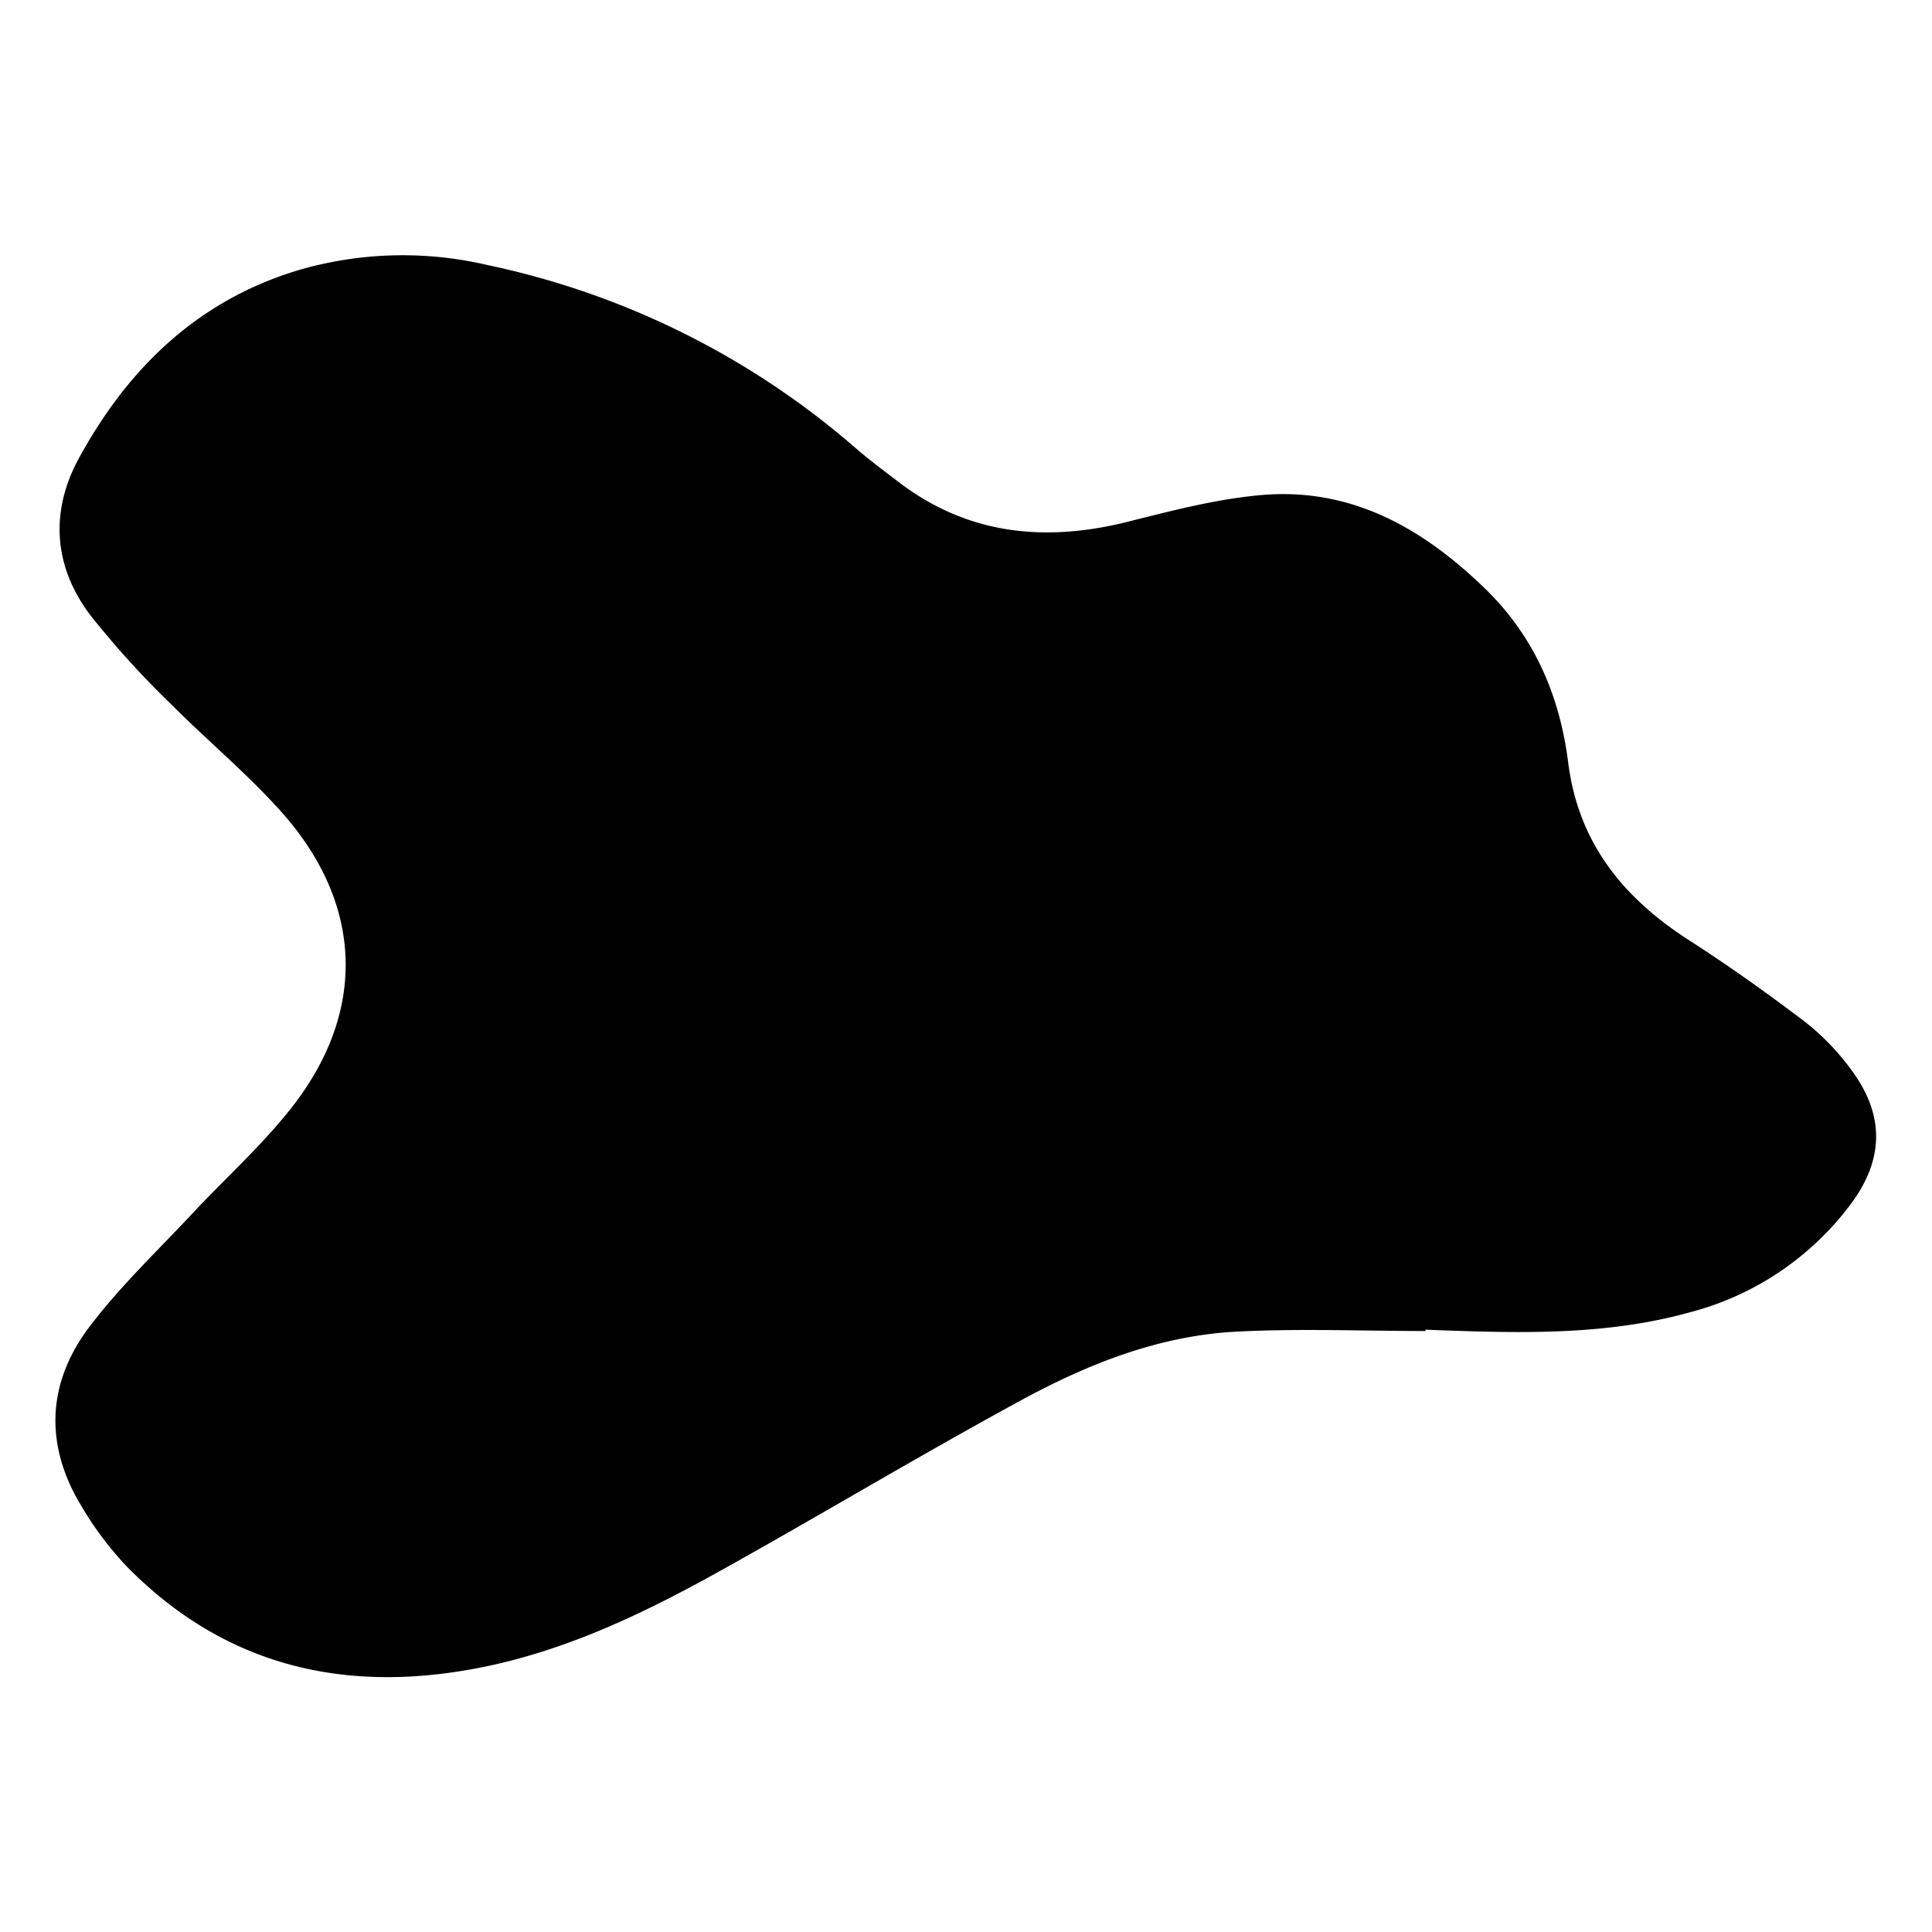 <?xml version="1.0" encoding="UTF-8"?> <svg xmlns="http://www.w3.org/2000/svg" id="Layer_1" data-name="Layer 1" viewBox="0 0 290 290"><path d="M214,199.79c-9.5,0-19-.4-28.51.1-11.61.62-22.33,4.9-32.41,10.4-15,8.16-29.62,16.94-44.52,25.25C97,242,85.09,247.77,72,250.33c-20.14,3.95-38.13-.16-52.87-15.09A50,50,0,0,1,12.18,226c-5.61-9.28-5.09-18.63,1.44-27.1,4.59-6,10.1-11.23,15.26-16.75,4.93-5.28,10.37-10.15,14.82-15.8,11.42-14.48,10.86-30.68-1.48-44.5-5.08-5.69-11-10.6-16.39-16a137.8,137.8,0,0,1-12.34-13.6c-5.47-7.31-6-15.55-1.6-23.55,7.35-13.45,17.8-23.58,32.84-28.13a55.87,55.87,0,0,1,28.47-.78,122.79,122.79,0,0,1,55.18,27.42c2.09,1.82,4.32,3.48,6.53,5.16,10.13,7.72,21.39,9,33.51,6.16C175.2,76.85,182,75,188.91,74.35c13.65-1.34,24.53,4.81,34,14,7.4,7.19,11.21,16.06,12.48,26.11,1.52,12,8.19,20.24,18,26.58,6,3.85,11.83,8,17.47,12.28a36.55,36.55,0,0,1,7.28,7.62c4.78,6.65,4.58,13.22-.34,19.81A44,44,0,0,1,253.59,197c-12.52,3.47-25.32,3.12-38.11,2.65l-1.52-.07Z"></path></svg> 